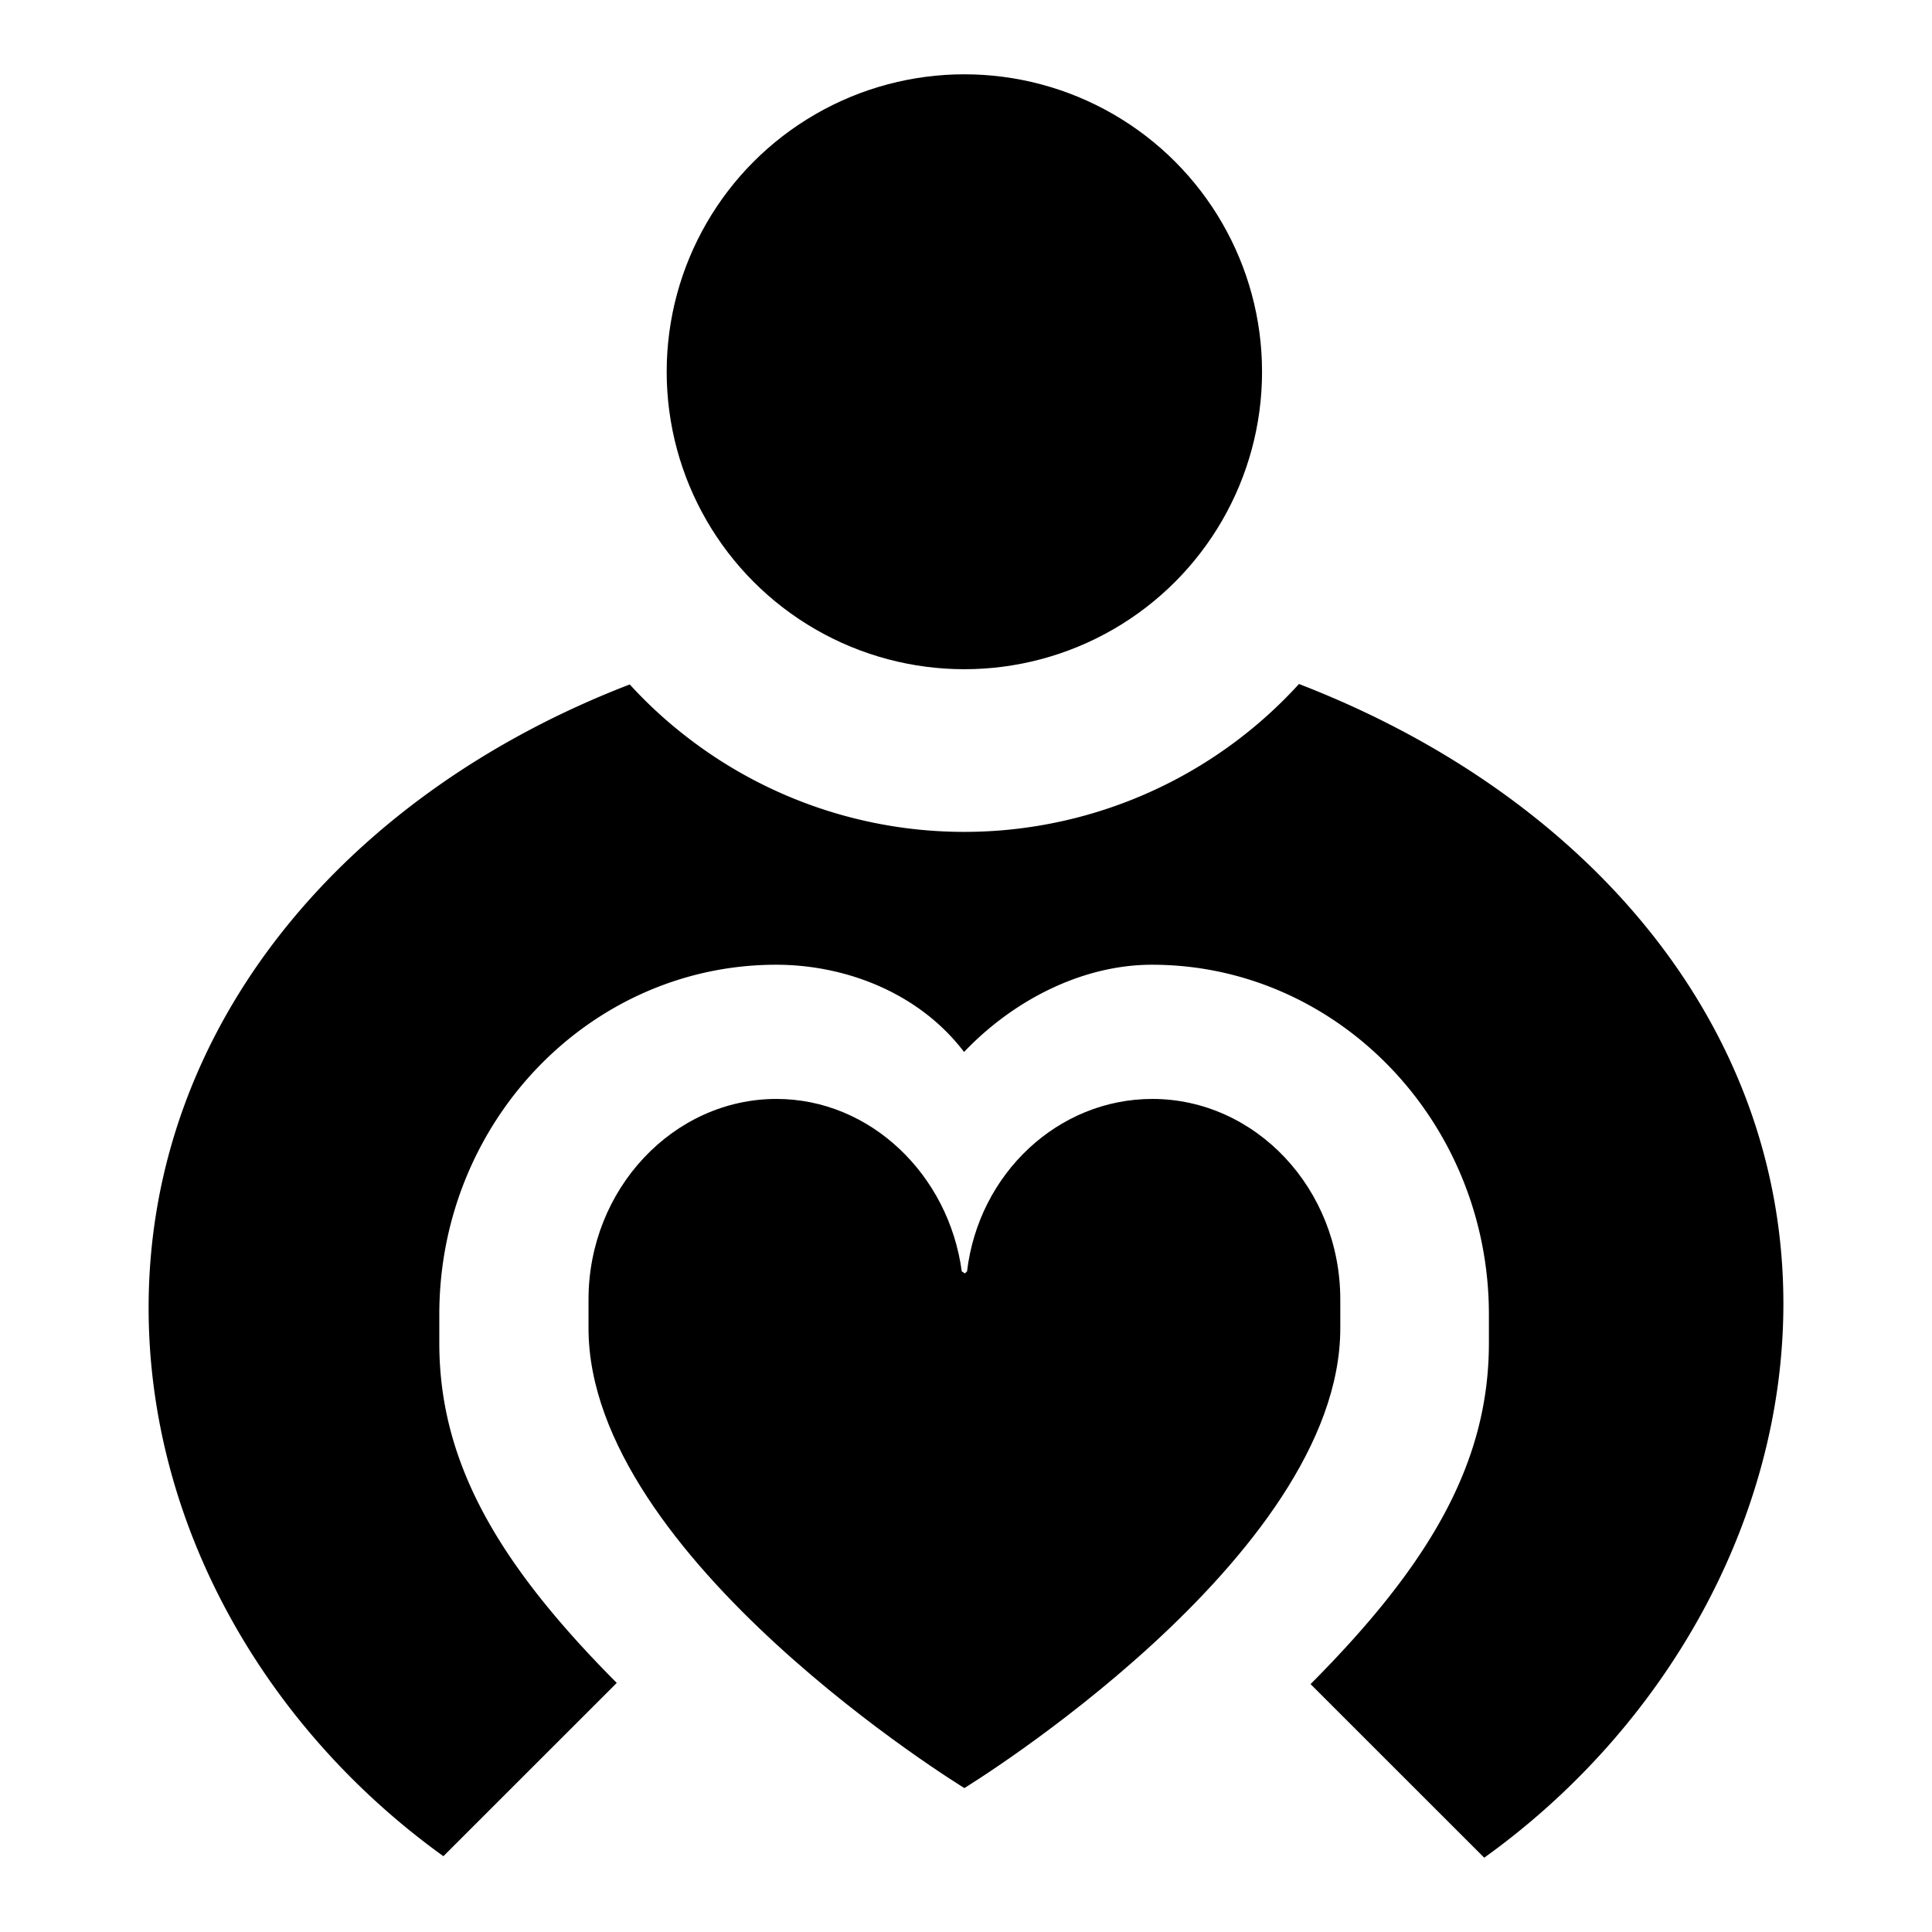 <svg id="a7611668-eecc-400d-830c-4c60e11d2b2f" data-name="Blue" xmlns="http://www.w3.org/2000/svg" viewBox="0 0 260 260"><g id="bab7f9e9-108a-4f22-884c-66269321d34b" data-name="icons"><path d="M180.37,178.75v-3.86c0-14.94-11.42-27-25.3-27-12.64,0-23.35,10-24.93,23.21l-.29.27-.42-.27c-1.75-13-12.29-23.21-24.93-23.21-13.88,0-25.3,12.14-25.3,27v3.86c0,30.94,50.58,61.88,50.58,61.88S180.37,209.69,180.37,178.75Z"/><ellipse cx="129.78" cy="50.03" rx="40.06" ry="40.03"/><path d="M240,175.44c0-38.13-27.05-68.69-65.19-83.39A60.94,60.94,0,0,1,92.2,99a60,60,0,0,1-7.45-6.89C46.62,106.78,20,137.93,20,176c0,29,15.47,56.38,39.67,73.8L83,226.48c-15.85-15.93-23.88-29.56-23.88-45.73v-3.86c0-26,20.34-47.06,45.34-47.06,9.23,0,19.17,3.71,25.28,11.74,6.66-7,15.95-11.74,25.29-11.74,25,0,45.34,21.13,45.34,47.06v3.86c0,16.23-8.08,29.89-24,45.89L199.74,250C224.12,232.52,240,204.55,240,175.44Z"/></g></svg>
